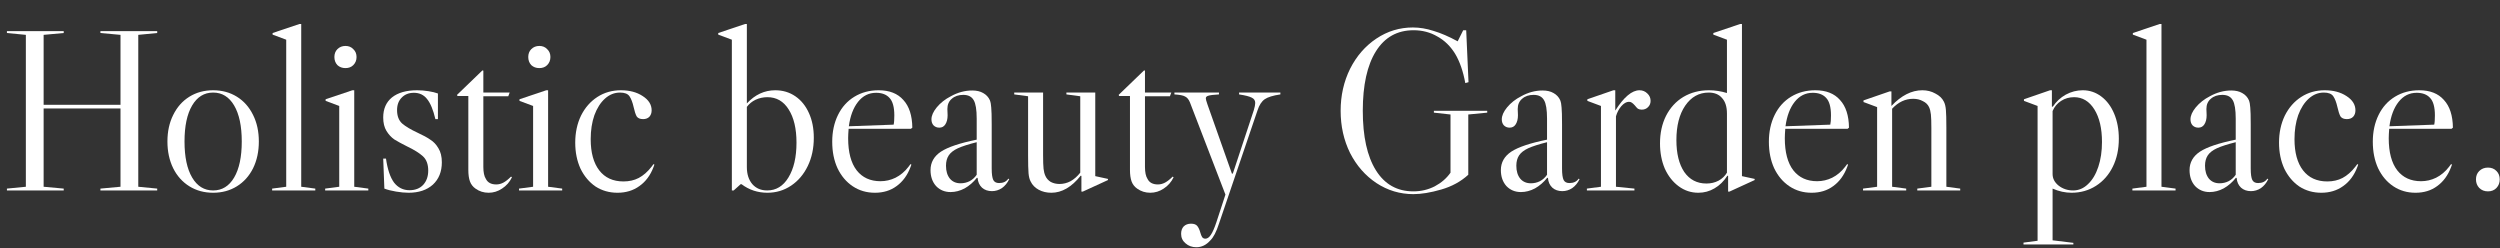 <svg width="2166" height="215" viewBox="0 0 2166 215" fill="none" xmlns="http://www.w3.org/2000/svg">
<rect x="0" y="0" width="2166" height="215" fill="#333333" stroke="none"/>
<path d="M2145.18 155.4C2145.18 152.467 2146.11 150.067 2147.98 148.2C2149.98 146.2 2152.51 145.2 2155.57 145.2C2158.64 145.2 2161.11 146.2 2162.98 148.2C2164.84 150.067 2165.77 152.467 2165.77 155.4C2165.77 158.333 2164.84 160.8 2162.98 162.8C2161.11 164.8 2158.64 165.8 2155.57 165.8C2152.51 165.8 2149.98 164.8 2147.98 162.8C2146.11 160.8 2145.18 158.333 2145.18 155.4Z" fill="white"/>
<path d="M2123.6 142.2L2124.4 142.6L2123.6 144.8C2120.94 151.867 2116.94 157.333 2111.6 161.2C2106.4 165.067 2100.14 167 2092.8 167C2085.6 167 2079.2 165.133 2073.6 161.4C2068 157.667 2063.6 152.467 2060.4 145.8C2057.34 139.133 2055.8 131.467 2055.8 122.8C2055.8 114.133 2057.47 106.4 2060.8 99.6C2064.14 92.8 2068.87 87.533 2075 83.8C2081.14 80.067 2088.14 78.2 2096 78.2C2105.34 78.2 2112.47 81 2117.4 86.6C2122.47 92.067 2125.07 100.067 2125.2 110.6L2124 111.6H2070C2069.74 115.067 2069.6 117.8 2069.6 119.8C2069.6 131.933 2072.07 141.2 2077 147.6C2081.94 153.867 2088.8 157 2097.6 157C2102.14 157 2106.47 156 2110.6 154C2114.87 151.867 2118.6 148.733 2121.8 144.6L2123.6 142.2ZM2093.8 80.4C2087.54 80.4 2082.34 83 2078.2 88.2C2074.07 93.4 2071.4 100.467 2070.2 109.4L2109 108C2109.4 106.4 2109.6 103.733 2109.6 100C2109.6 92.8 2108.2 87.733 2105.4 84.8C2102.74 81.867 2098.87 80.4 2093.8 80.4Z" fill="white"/>
<path d="M1993.75 84C1999.75 80.133 2006.55 78.2 2014.15 78.2C2021.62 78.2 2027.89 79.867 2032.95 83.2C2038.15 86.533 2040.75 90.667 2040.75 95.6C2040.75 97.867 2040.09 99.733 2038.75 101.2C2037.42 102.533 2035.62 103.2 2033.35 103.2C2030.69 103.2 2028.82 102.4 2027.75 100.8C2026.82 99.067 2025.95 96.4 2025.15 92.8C2024.22 88.667 2023.02 85.533 2021.55 83.4C2020.09 81.267 2017.35 80.2 2013.35 80.2C2008.55 80.2 2004.22 81.933 2000.35 85.4C1996.49 88.867 1993.42 93.667 1991.15 99.8C1989.02 105.933 1987.95 112.867 1987.95 120.6C1987.95 132.2 1990.42 141.2 1995.35 147.6C2000.29 154 2007.29 157.2 2016.35 157.2C2021.29 157.2 2025.69 156.2 2029.55 154.2C2033.55 152.067 2037.22 148.867 2040.55 144.6L2042.35 142.2L2043.15 142.6L2042.35 144.8C2039.69 151.867 2035.62 157.333 2030.15 161.2C2024.82 165.067 2018.49 167 2011.15 167C2004.09 167 1997.75 165.2 1992.15 161.6C1986.69 157.867 1982.35 152.733 1979.15 146.2C1976.09 139.533 1974.55 132 1974.55 123.6C1974.55 114.933 1976.22 107.133 1979.55 100.2C1983.02 93.267 1987.75 87.867 1993.75 84Z" fill="white"/>
<path d="M1914.43 166.4C1909.36 166.4 1905.16 164.667 1901.83 161.2C1898.63 157.6 1897.03 153 1897.03 147.4C1897.03 140.733 1900.03 135.4 1906.03 131.4C1912.16 127.4 1922.5 123.933 1937.03 121V102.8C1937.03 95.067 1936.16 89.734 1934.43 86.8C1932.7 83.734 1929.7 82.2 1925.43 82.2C1921.3 82.2 1917.96 83.334 1915.43 85.6C1912.9 87.734 1911.63 90.667 1911.63 94.4L1911.83 99.8C1911.83 103.133 1911.16 105.8 1909.83 107.8C1908.63 109.667 1906.9 110.6 1904.63 110.6C1902.63 110.6 1900.96 109.933 1899.63 108.6C1898.43 107.267 1897.83 105.533 1897.83 103.4C1897.83 100.2 1899.36 96.734 1902.43 93C1905.63 89.133 1909.7 85.933 1914.63 83.4C1920.63 80.067 1926.83 78.4 1933.23 78.4C1936.96 78.4 1940.1 79.133 1942.63 80.6C1945.3 82.067 1947.23 84.133 1948.43 86.8C1949.1 88.534 1949.5 90.667 1949.63 93.2C1949.9 95.734 1950.03 100.6 1950.03 107.8V146C1950.03 150.8 1950.5 154.133 1951.43 156C1952.36 157.733 1954.03 158.6 1956.43 158.6C1960.03 158.6 1962.7 157.333 1964.43 154.8L1965.23 155.2C1963.63 158.533 1961.5 161.133 1958.83 163C1956.16 164.733 1953.3 165.6 1950.23 165.6C1946.76 165.6 1943.9 164.6 1941.63 162.6C1939.36 160.467 1938.1 157.667 1937.83 154.2L1937.23 154C1934.16 157.867 1930.63 160.933 1926.63 163.2C1922.63 165.333 1918.56 166.4 1914.43 166.4ZM1923.03 158.8C1925.83 158.8 1928.43 158.2 1930.83 157C1933.36 155.667 1935.43 153.8 1937.03 151.4V123.2C1930.1 124.933 1924.7 126.667 1920.83 128.4C1917.1 130.133 1914.43 132.2 1912.83 134.6C1911.23 137 1910.43 140 1910.43 143.6C1910.43 148.267 1911.56 152 1913.83 154.8C1916.1 157.467 1919.16 158.8 1923.03 158.8Z" fill="white"/>
<path d="M1872.7 20.8V161.8L1884.9 163.4V165H1847.5V163.4L1859.7 161.8V34.4L1847.9 30V28.6L1871.1 20.8H1872.7Z" fill="white"/>
<path d="M1794.76 167C1789.3 167 1783.83 165.8 1778.36 163.4V208.2L1796.36 210.4V211.8H1753.16V210.2L1765.36 208.6V91.8L1753.56 87.4V86L1776.16 78.2H1777.76V92.4H1778.56C1781.5 88 1785.23 84.533 1789.76 82C1794.43 79.467 1799.36 78.2 1804.56 78.2C1810.43 78.2 1815.76 80 1820.56 83.6C1825.36 87.2 1829.1 92.2 1831.76 98.6C1834.43 105 1835.76 112.2 1835.76 120.2C1835.76 129.267 1834.03 137.333 1830.56 144.4C1827.1 151.467 1822.23 157 1815.96 161C1809.7 165 1802.63 167 1794.76 167ZM1783.56 160.8C1787.16 163.6 1791.36 165 1796.16 165C1800.96 165 1805.23 163.2 1808.96 159.6C1812.83 156 1815.83 151 1817.96 144.6C1820.1 138.2 1821.16 131 1821.16 123C1821.16 111.267 1818.96 101.867 1814.56 94.8C1810.16 87.733 1804.3 84.2 1796.96 84.2C1792.83 84.2 1789.1 85.267 1785.76 87.4C1782.43 89.533 1779.96 92.467 1778.36 96.2V150.8C1778.36 154.667 1780.1 158 1783.56 160.8Z" fill="white"/>
<path d="M1698.33 163.4V165H1661.13V163.4L1673.33 161.8V110.8C1673.33 105.6 1673.2 101.733 1672.93 99.2C1672.67 96.667 1672.13 94.533 1671.33 92.8C1670.27 90.533 1668.47 88.8 1665.93 87.6C1663.53 86.267 1660.73 85.6 1657.53 85.6C1650.73 85.6 1644.67 88.467 1639.33 94.2V161.8L1651.53 163.4V165H1614.13V163.4L1626.33 161.8V92.8L1614.53 88.4V87L1637.13 79.2H1638.73V91.8C1647.27 82.733 1656.2 78.2 1665.53 78.2C1669.67 78.2 1673.4 79.133 1676.73 81C1680.2 82.733 1682.67 85.067 1684.13 88C1685.07 89.733 1685.67 92.133 1685.93 95.2C1686.2 98.133 1686.33 103.333 1686.33 110.8V161.8L1698.33 163.4Z" fill="white"/>
<path d="M1600.36 142.2L1601.16 142.6L1600.36 144.8C1597.7 151.867 1593.7 157.333 1588.36 161.2C1583.16 165.067 1576.9 167 1569.56 167C1562.36 167 1555.96 165.133 1550.36 161.4C1544.76 157.667 1540.36 152.467 1537.16 145.8C1534.1 139.133 1532.56 131.467 1532.56 122.8C1532.56 114.133 1534.23 106.4 1537.56 99.6C1540.9 92.8 1545.63 87.533 1551.76 83.8C1557.9 80.067 1564.9 78.2 1572.76 78.2C1582.1 78.2 1589.23 81 1594.16 86.6C1599.23 92.067 1601.83 100.067 1601.96 110.6L1600.76 111.6H1546.76C1546.5 115.067 1546.36 117.8 1546.36 119.8C1546.36 131.933 1548.83 141.2 1553.76 147.6C1558.7 153.867 1565.56 157 1574.36 157C1578.9 157 1583.23 156 1587.36 154C1591.63 151.867 1595.36 148.733 1598.56 144.6L1600.36 142.2ZM1570.56 80.4C1564.3 80.4 1559.1 83 1554.96 88.2C1550.83 93.4 1548.16 100.467 1546.96 109.4L1585.76 108C1586.16 106.4 1586.36 103.733 1586.36 100C1586.36 92.8 1584.96 87.733 1582.16 84.8C1579.5 81.867 1575.63 80.4 1570.56 80.4Z" fill="white"/>
<path d="M1485.43 163.2C1481.16 165.733 1476.49 167 1471.43 167C1465.16 167 1459.49 165.133 1454.43 161.4C1449.36 157.667 1445.36 152.6 1442.43 146.2C1439.63 139.667 1438.23 132.333 1438.23 124.2C1438.23 115.267 1439.96 107.333 1443.43 100.4C1447.03 93.333 1452.03 87.867 1458.43 84C1464.96 80.133 1472.36 78.2 1480.63 78.2C1485.83 78.2 1491.03 79 1496.23 80.6V34.4L1484.43 30V28.6L1507.63 20.8H1509.23V152.6L1520.23 155V156L1498.43 166H1497.23V152.4L1496.63 152.2C1493.56 157 1489.83 160.667 1485.43 163.2ZM1459.23 149C1463.89 155.667 1470.29 159 1478.43 159C1482.29 159 1485.76 158.2 1488.83 156.6C1492.03 154.867 1494.49 152.533 1496.23 149.6V98.4C1496.23 92.533 1494.83 88.067 1492.03 85C1489.36 81.8 1485.49 80.2 1480.43 80.2C1472.03 80.2 1465.23 84 1460.03 91.6C1454.96 99.067 1452.43 109 1452.43 121.4C1452.43 133 1454.69 142.2 1459.23 149Z" fill="white"/>
<path d="M1420.47 78.2C1423.14 78.2 1425.41 79.133 1427.28 81C1429.14 82.733 1430.07 84.867 1430.07 87.4C1430.07 89.533 1429.34 91.333 1427.88 92.8C1426.41 94.267 1424.61 95 1422.47 95C1421.14 95 1420.01 94.733 1419.07 94.2C1418.27 93.533 1417.41 92.6 1416.47 91.4C1415.54 90.333 1414.67 89.533 1413.88 89C1413.21 88.467 1412.34 88.2 1411.28 88.2C1409.14 88.2 1406.94 89.467 1404.68 92C1402.54 94.533 1401.01 97.467 1400.07 100.8V161.8L1416.07 163.4V165H1374.88V163.4L1387.07 161.8V91.8L1375.28 87.4V86L1397.88 78.2H1399.47V95.8C1406.94 84.067 1413.94 78.2 1420.47 78.2Z" fill="white"/>
<path d="M1317.75 166.4C1312.68 166.4 1308.48 164.667 1305.15 161.2C1301.95 157.6 1300.35 153 1300.35 147.4C1300.35 140.733 1303.35 135.4 1309.35 131.4C1315.48 127.4 1325.82 123.933 1340.35 121V102.8C1340.35 95.067 1339.48 89.734 1337.75 86.8C1336.02 83.734 1333.02 82.2 1328.75 82.2C1324.62 82.2 1321.28 83.334 1318.75 85.6C1316.22 87.734 1314.95 90.667 1314.95 94.4L1315.15 99.8C1315.15 103.133 1314.48 105.8 1313.15 107.8C1311.95 109.667 1310.22 110.6 1307.95 110.6C1305.95 110.6 1304.28 109.933 1302.95 108.6C1301.75 107.267 1301.15 105.533 1301.15 103.4C1301.15 100.2 1302.68 96.734 1305.75 93C1308.95 89.133 1313.02 85.933 1317.95 83.4C1323.95 80.067 1330.15 78.4 1336.55 78.4C1340.28 78.4 1343.42 79.133 1345.95 80.6C1348.62 82.067 1350.55 84.133 1351.75 86.8C1352.42 88.534 1352.82 90.667 1352.95 93.2C1353.22 95.734 1353.35 100.6 1353.35 107.8V146C1353.35 150.8 1353.82 154.133 1354.75 156C1355.68 157.733 1357.35 158.6 1359.75 158.6C1363.35 158.6 1366.02 157.333 1367.75 154.8L1368.55 155.2C1366.95 158.533 1364.82 161.133 1362.15 163C1359.48 164.733 1356.62 165.6 1353.55 165.6C1350.08 165.6 1347.22 164.6 1344.95 162.6C1342.68 160.467 1341.42 157.667 1341.15 154.2L1340.55 154C1337.48 157.867 1333.95 160.933 1329.95 163.2C1325.95 165.333 1321.88 166.4 1317.75 166.4ZM1326.35 158.8C1329.15 158.8 1331.75 158.2 1334.15 157C1336.68 155.667 1338.75 153.8 1340.35 151.4V123.2C1333.42 124.933 1328.02 126.667 1324.15 128.4C1320.42 130.133 1317.75 132.2 1316.15 134.6C1314.55 137 1313.75 140 1313.75 143.6C1313.75 148.267 1314.88 152 1317.15 154.8C1319.42 157.467 1322.48 158.8 1326.35 158.8Z" fill="white"/>
<path d="M1256.72 149.6V99.2L1242.32 97.6V96H1288.53V97.6L1272.12 99.2V151.4C1265.73 157.267 1257.92 161.533 1248.72 164.2C1239.52 166.867 1231.46 168.2 1224.53 168.2C1212.93 168.2 1202.26 165 1192.53 158.6C1182.93 152.2 1175.32 143.533 1169.72 132.6C1164.26 121.533 1161.53 109.333 1161.53 96C1161.53 82.8 1164.26 70.667 1169.72 59.6C1175.32 48.533 1182.93 39.8 1192.53 33.4C1202.13 27 1212.66 23.8 1224.12 23.8C1229.99 23.8 1235.99 24.8 1242.12 26.8C1248.39 28.667 1255.33 31.667 1262.93 35.8L1267.72 26.2H1270.32L1272.32 71.2L1269.53 72C1267.66 61.733 1264.72 53.267 1260.72 46.6C1256.72 40.067 1251.59 35.067 1245.32 31.6C1239.19 28 1232.32 26.2 1224.72 26.2C1210.59 26.2 1199.73 32.267 1192.12 44.4C1184.52 56.533 1180.72 73.733 1180.72 96C1180.72 118.267 1184.52 135.467 1192.12 147.6C1199.73 159.733 1210.53 165.8 1224.53 165.8C1231.19 165.8 1237.39 164.333 1243.12 161.4C1248.86 158.333 1253.39 154.4 1256.72 149.6Z" fill="white"/>
<path d="M1046.12 90.4L1067.32 150.4H1068.12L1086.32 95.4C1087.12 92.733 1087.52 90.667 1087.52 89.2C1087.52 87.067 1086.52 85.533 1084.52 84.6C1082.52 83.533 1078.86 82.6 1073.52 81.8V80.2H1109.32V81.8C1102.92 82.733 1098.39 84.133 1095.72 86C1093.06 87.867 1090.99 91.067 1089.52 95.6L1056.12 193.8C1053.86 200.867 1051.32 205.733 1048.52 208.4C1045.06 212.267 1041.06 214.2 1036.52 214.2C1032.79 214.2 1029.66 213.067 1027.12 210.8C1024.59 208.667 1023.32 205.933 1023.32 202.6C1023.32 199.933 1024.06 197.8 1025.52 196.2C1027.12 194.6 1029.26 193.8 1031.92 193.8C1034.46 193.8 1036.26 194.467 1037.32 195.8C1038.39 197.133 1039.26 199 1039.92 201.4C1040.46 203.267 1040.99 204.6 1041.52 205.4C1042.19 206.333 1043.12 206.8 1044.32 206.8C1046.06 206.8 1047.66 205.667 1049.12 203.4C1050.59 201.267 1052.19 197.6 1053.92 192.4L1061.72 168.6L1030.92 88.6C1029.86 86.067 1028.46 84.4 1026.72 83.6C1025.12 82.667 1022.06 82.067 1017.52 81.8V80.2H1056.12V81.8C1051.32 82.067 1048.19 82.467 1046.72 83C1045.39 83.4 1044.72 84.133 1044.72 85.2C1044.72 86 1045.19 87.733 1046.12 90.4Z" fill="white"/>
<path d="M969.206 82.2L991.206 61L992.006 61.2V80.2H1014.81L1013.61 83.4H992.006V144.6C992.006 149.267 992.74 152.733 994.206 155C995.806 158.2 998.806 159.8 1003.21 159.8C1005.34 159.8 1007.41 159.267 1009.41 158.2C1011.41 157.133 1013.61 155.4 1016.01 153L1016.81 153.6C1014.81 157.733 1011.94 161 1008.21 163.4C1004.61 165.8 1000.74 167 996.606 167C992.34 167 988.54 165.8 985.206 163.4C982.94 161.8 981.34 159.733 980.406 157.2C979.473 154.667 979.006 151.333 979.006 147.2V83.2H969.606L969.206 82.2Z" fill="white"/>
<path d="M959.934 155V156L938.134 166H936.934V152.4L936.334 152.2C928.468 162.067 920.001 167 910.934 167C906.801 167 903.134 166.133 899.934 164.4C896.734 162.667 894.401 160.267 892.934 157.2C892.001 155.467 891.401 153.133 891.134 150.2C890.868 147.133 890.734 141.867 890.734 134.4V83.4L878.734 81.8V80.2H903.734V134.4C903.734 139.733 903.868 143.667 904.134 146.2C904.401 148.6 904.934 150.667 905.734 152.4C906.668 154.533 908.201 156.267 910.334 157.6C912.601 158.8 915.134 159.4 917.934 159.4C921.268 159.4 924.468 158.6 927.534 157C930.601 155.267 933.401 152.8 935.934 149.6V83.4L923.934 81.8V80.2H948.934V152.6L959.934 155Z" fill="white"/>
<path d="M823.609 166.4C818.543 166.4 814.343 164.667 811.009 161.2C807.809 157.6 806.209 153 806.209 147.4C806.209 140.733 809.209 135.4 815.209 131.4C821.343 127.4 831.676 123.933 846.209 121V102.8C846.209 95.067 845.343 89.734 843.609 86.8C841.876 83.734 838.876 82.2 834.609 82.2C830.476 82.2 827.143 83.334 824.609 85.6C822.076 87.734 820.809 90.667 820.809 94.4L821.009 99.8C821.009 103.133 820.343 105.8 819.009 107.8C817.809 109.667 816.076 110.6 813.809 110.6C811.809 110.6 810.143 109.933 808.809 108.6C807.609 107.267 807.009 105.533 807.009 103.4C807.009 100.2 808.543 96.734 811.609 93C814.809 89.133 818.876 85.933 823.809 83.4C829.809 80.067 836.009 78.4 842.409 78.4C846.143 78.4 849.276 79.133 851.809 80.6C854.476 82.067 856.409 84.133 857.609 86.8C858.276 88.534 858.676 90.667 858.809 93.2C859.076 95.734 859.209 100.6 859.209 107.8V146C859.209 150.8 859.676 154.133 860.609 156C861.543 157.733 863.209 158.6 865.609 158.6C869.209 158.6 871.876 157.333 873.609 154.8L874.409 155.2C872.809 158.533 870.676 161.133 868.009 163C865.343 164.733 862.476 165.6 859.409 165.6C855.943 165.6 853.076 164.6 850.809 162.6C848.543 160.467 847.276 157.667 847.009 154.2L846.409 154C843.343 157.867 839.809 160.933 835.809 163.2C831.809 165.333 827.743 166.4 823.609 166.4ZM832.209 158.8C835.009 158.8 837.609 158.2 840.009 157C842.543 155.667 844.609 153.8 846.209 151.4V123.2C839.276 124.933 833.876 126.667 830.009 128.4C826.276 130.133 823.609 132.2 822.009 134.6C820.409 137 819.609 140 819.609 143.6C819.609 148.267 820.743 152 823.009 154.8C825.276 157.467 828.343 158.8 832.209 158.8Z" fill="white"/>
<path d="M788.839 142.2L789.639 142.6L788.839 144.8C786.172 151.867 782.172 157.333 776.839 161.2C771.639 165.067 765.372 167 758.039 167C750.839 167 744.439 165.133 738.839 161.4C733.239 157.667 728.839 152.467 725.639 145.8C722.572 139.133 721.039 131.467 721.039 122.8C721.039 114.133 722.706 106.4 726.039 99.6C729.372 92.8 734.106 87.533 740.239 83.8C746.372 80.067 753.372 78.2 761.239 78.2C770.572 78.2 777.706 81 782.639 86.6C787.706 92.067 790.306 100.067 790.439 110.6L789.239 111.6H735.239C734.972 115.067 734.839 117.8 734.839 119.8C734.839 131.933 737.306 141.2 742.239 147.6C747.172 153.867 754.039 157 762.839 157C767.372 157 771.706 156 775.839 154C780.106 151.867 783.839 148.733 787.039 144.6L788.839 142.2ZM759.039 80.4C752.772 80.4 747.572 83 743.439 88.2C739.306 93.4 736.639 100.467 735.439 109.4L774.239 108C774.639 106.4 774.839 103.733 774.839 100C774.839 92.8 773.439 87.733 770.639 84.8C767.972 81.867 764.106 80.4 759.039 80.4Z" fill="white"/>
<path d="M685.48 160.8C679.346 164.933 672.48 167 664.88 167C656.48 167 649.013 164.533 642.48 159.6H641.68L635.68 165H634.08V34.4L622.28 30V28.6L645.48 20.8H647.08V89.6C654.147 82 662.346 78.2 671.68 78.2C678.213 78.2 684.013 79.933 689.08 83.4C694.146 86.867 698.08 91.733 700.88 98C703.68 104.133 705.08 111.267 705.08 119.4C705.08 128.467 703.346 136.6 699.88 143.8C696.413 151 691.613 156.667 685.48 160.8ZM651.88 159.6C655.08 163.2 659.346 165 664.68 165C672.413 165 678.547 161.267 683.08 153.8C687.747 146.2 690.08 136.133 690.08 123.6C690.08 111.467 687.813 101.867 683.28 94.8C678.88 87.733 672.746 84.2 664.88 84.2C661.28 84.2 657.88 84.933 654.68 86.4C651.613 87.867 649.08 89.933 647.08 92.6V144.8C647.08 150.933 648.68 155.867 651.88 159.6Z" fill="white"/>
<path d="M517.583 84C523.583 80.133 530.383 78.2 537.983 78.2C545.449 78.2 551.716 79.867 556.783 83.2C561.983 86.533 564.583 90.667 564.583 95.6C564.583 97.867 563.916 99.733 562.583 101.2C561.249 102.533 559.449 103.2 557.183 103.2C554.516 103.2 552.649 102.4 551.583 100.8C550.649 99.067 549.783 96.4 548.983 92.8C548.049 88.667 546.849 85.533 545.383 83.4C543.916 81.267 541.183 80.2 537.183 80.2C532.383 80.2 528.049 81.933 524.183 85.4C520.316 88.867 517.249 93.667 514.983 99.8C512.849 105.933 511.783 112.867 511.783 120.6C511.783 132.2 514.249 141.2 519.183 147.6C524.116 154 531.116 157.2 540.183 157.2C545.116 157.2 549.516 156.2 553.383 154.2C557.383 152.067 561.049 148.867 564.383 144.6L566.183 142.2L566.983 142.6L566.183 144.8C563.516 151.867 559.449 157.333 553.983 161.2C548.649 165.067 542.316 167 534.983 167C527.916 167 521.583 165.2 515.983 161.6C510.516 157.867 506.183 152.733 502.983 146.2C499.916 139.533 498.383 132 498.383 123.6C498.383 114.933 500.049 107.133 503.383 100.2C506.849 93.267 511.583 87.867 517.583 84Z" fill="white"/>
<path d="M460.28 42.6C458.546 44.333 457.68 46.6 457.68 49.4C457.68 52.2 458.546 54.533 460.28 56.4C462.146 58.133 464.48 59 467.28 59C470.08 59 472.346 58.133 474.08 56.4C475.946 54.533 476.88 52.2 476.88 49.4C476.88 46.6 475.946 44.333 474.08 42.6C472.346 40.733 470.08 39.8 467.28 39.8C464.48 39.8 462.146 40.733 460.28 42.6ZM474.88 78.2V161.8L487.08 163.4V165H449.68V163.4L461.88 161.8V91.8L450.08 87.4V86L473.28 78.2H474.88Z" fill="white"/>
<path d="M395.964 82.2L417.964 61L418.764 61.2V80.2H441.564L440.364 83.4H418.764V144.6C418.764 149.267 419.497 152.733 420.964 155C422.564 158.2 425.564 159.8 429.964 159.8C432.097 159.8 434.164 159.267 436.164 158.2C438.164 157.133 440.364 155.4 442.764 153L443.564 153.6C441.564 157.733 438.697 161 434.964 163.4C431.364 165.8 427.497 167 423.364 167C419.097 167 415.297 165.8 411.964 163.4C409.697 161.8 408.097 159.733 407.164 157.2C406.231 154.667 405.764 151.333 405.764 147.2V83.2H396.364L395.964 82.2Z" fill="white"/>
<path d="M339.614 84.4C344.814 80.267 352.081 78.2 361.414 78.2C364.614 78.2 367.881 78.467 371.214 79C374.548 79.533 377.281 80.2 379.414 81V103.2H377.214C375.348 95.2 372.947 89.4 370.014 85.8C367.214 82.2 363.414 80.4 358.614 80.4C354.214 80.4 350.681 81.8 348.014 84.6C345.347 87.267 344.014 90.867 344.014 95.4C344.014 100.467 345.481 104.333 348.414 107C351.347 109.533 355.814 112.2 361.814 115C366.481 117.133 370.147 119.133 372.814 121C375.614 122.733 377.947 125.2 379.814 128.4C381.814 131.6 382.814 135.667 382.814 140.6C382.814 148.733 380.214 155.2 375.014 160C369.814 164.667 362.814 167 354.014 167C350.814 167 347.214 166.667 343.214 166C339.214 165.333 335.814 164.467 333.014 163.4L332.014 137.4H334.414C335.747 146.733 338.081 153.667 341.414 158.2C344.881 162.6 349.347 164.8 354.814 164.8C359.747 164.8 363.681 163.267 366.614 160.2C369.548 157 371.014 152.867 371.014 147.8C371.014 142.333 369.481 138.2 366.414 135.4C363.347 132.6 358.747 129.733 352.614 126.8C348.081 124.533 344.414 122.533 341.614 120.8C338.948 118.933 336.681 116.467 334.814 113.4C332.947 110.333 332.014 106.467 332.014 101.8C332.014 94.333 334.547 88.533 339.614 84.4Z" fill="white"/>
<path d="M292.311 42.6C290.578 44.333 289.711 46.6 289.711 49.4C289.711 52.2 290.578 54.533 292.311 56.4C294.178 58.133 296.511 59 299.311 59C302.111 59 304.378 58.133 306.111 56.4C307.978 54.533 308.911 52.2 308.911 49.4C308.911 46.6 307.978 44.333 306.111 42.6C304.378 40.733 302.111 39.8 299.311 39.8C296.511 39.8 294.178 40.733 292.311 42.6ZM306.911 78.2V161.8L319.111 163.4V165H281.711V163.4L293.911 161.8V91.8L282.111 87.4V86L305.311 78.2H306.911Z" fill="white"/>
<path d="M260.98 20.8V161.8L273.18 163.4V165H235.78V163.4L247.98 161.8V34.4L236.18 30V28.6L259.38 20.8H260.98Z" fill="white"/>
<path d="M184.663 78.2C192.396 78.2 199.262 80.067 205.262 83.8C211.262 87.533 215.929 92.8 219.262 99.6C222.596 106.267 224.262 113.933 224.262 122.6C224.262 131.267 222.596 139 219.262 145.8C215.929 152.467 211.262 157.667 205.262 161.4C199.262 165.133 192.396 167 184.663 167C176.929 167 170.062 165.133 164.062 161.4C158.062 157.667 153.396 152.467 150.062 145.8C146.729 139 145.062 131.267 145.062 122.6C145.062 113.933 146.729 106.267 150.062 99.6C153.396 92.8 158.062 87.533 164.062 83.8C170.062 80.067 176.929 78.2 184.663 78.2ZM159.863 122.6C159.863 135.933 162.062 146.333 166.462 153.8C170.862 161.267 176.929 165 184.663 165C192.396 165 198.463 161.267 202.863 153.8C207.263 146.333 209.463 135.933 209.463 122.6C209.463 109.267 207.263 98.867 202.863 91.4C198.463 83.933 192.396 80.2 184.663 80.2C176.929 80.2 170.862 83.933 166.462 91.4C162.062 98.867 159.863 109.267 159.863 122.6Z" fill="white"/>
<path d="M119.8 30.2V161.8L136.2 163.4V165H87V163.4L104.4 161.8V94H37.8V161.8L55.2 163.4V165H6V163.4L22.4 161.8V30.2L6 28.6V27H55.2V28.6L37.8 30.2V90.8H104.4V30.2L87 28.6V27H136.2V28.6L119.8 30.2Z" fill="white"/>
</svg>
